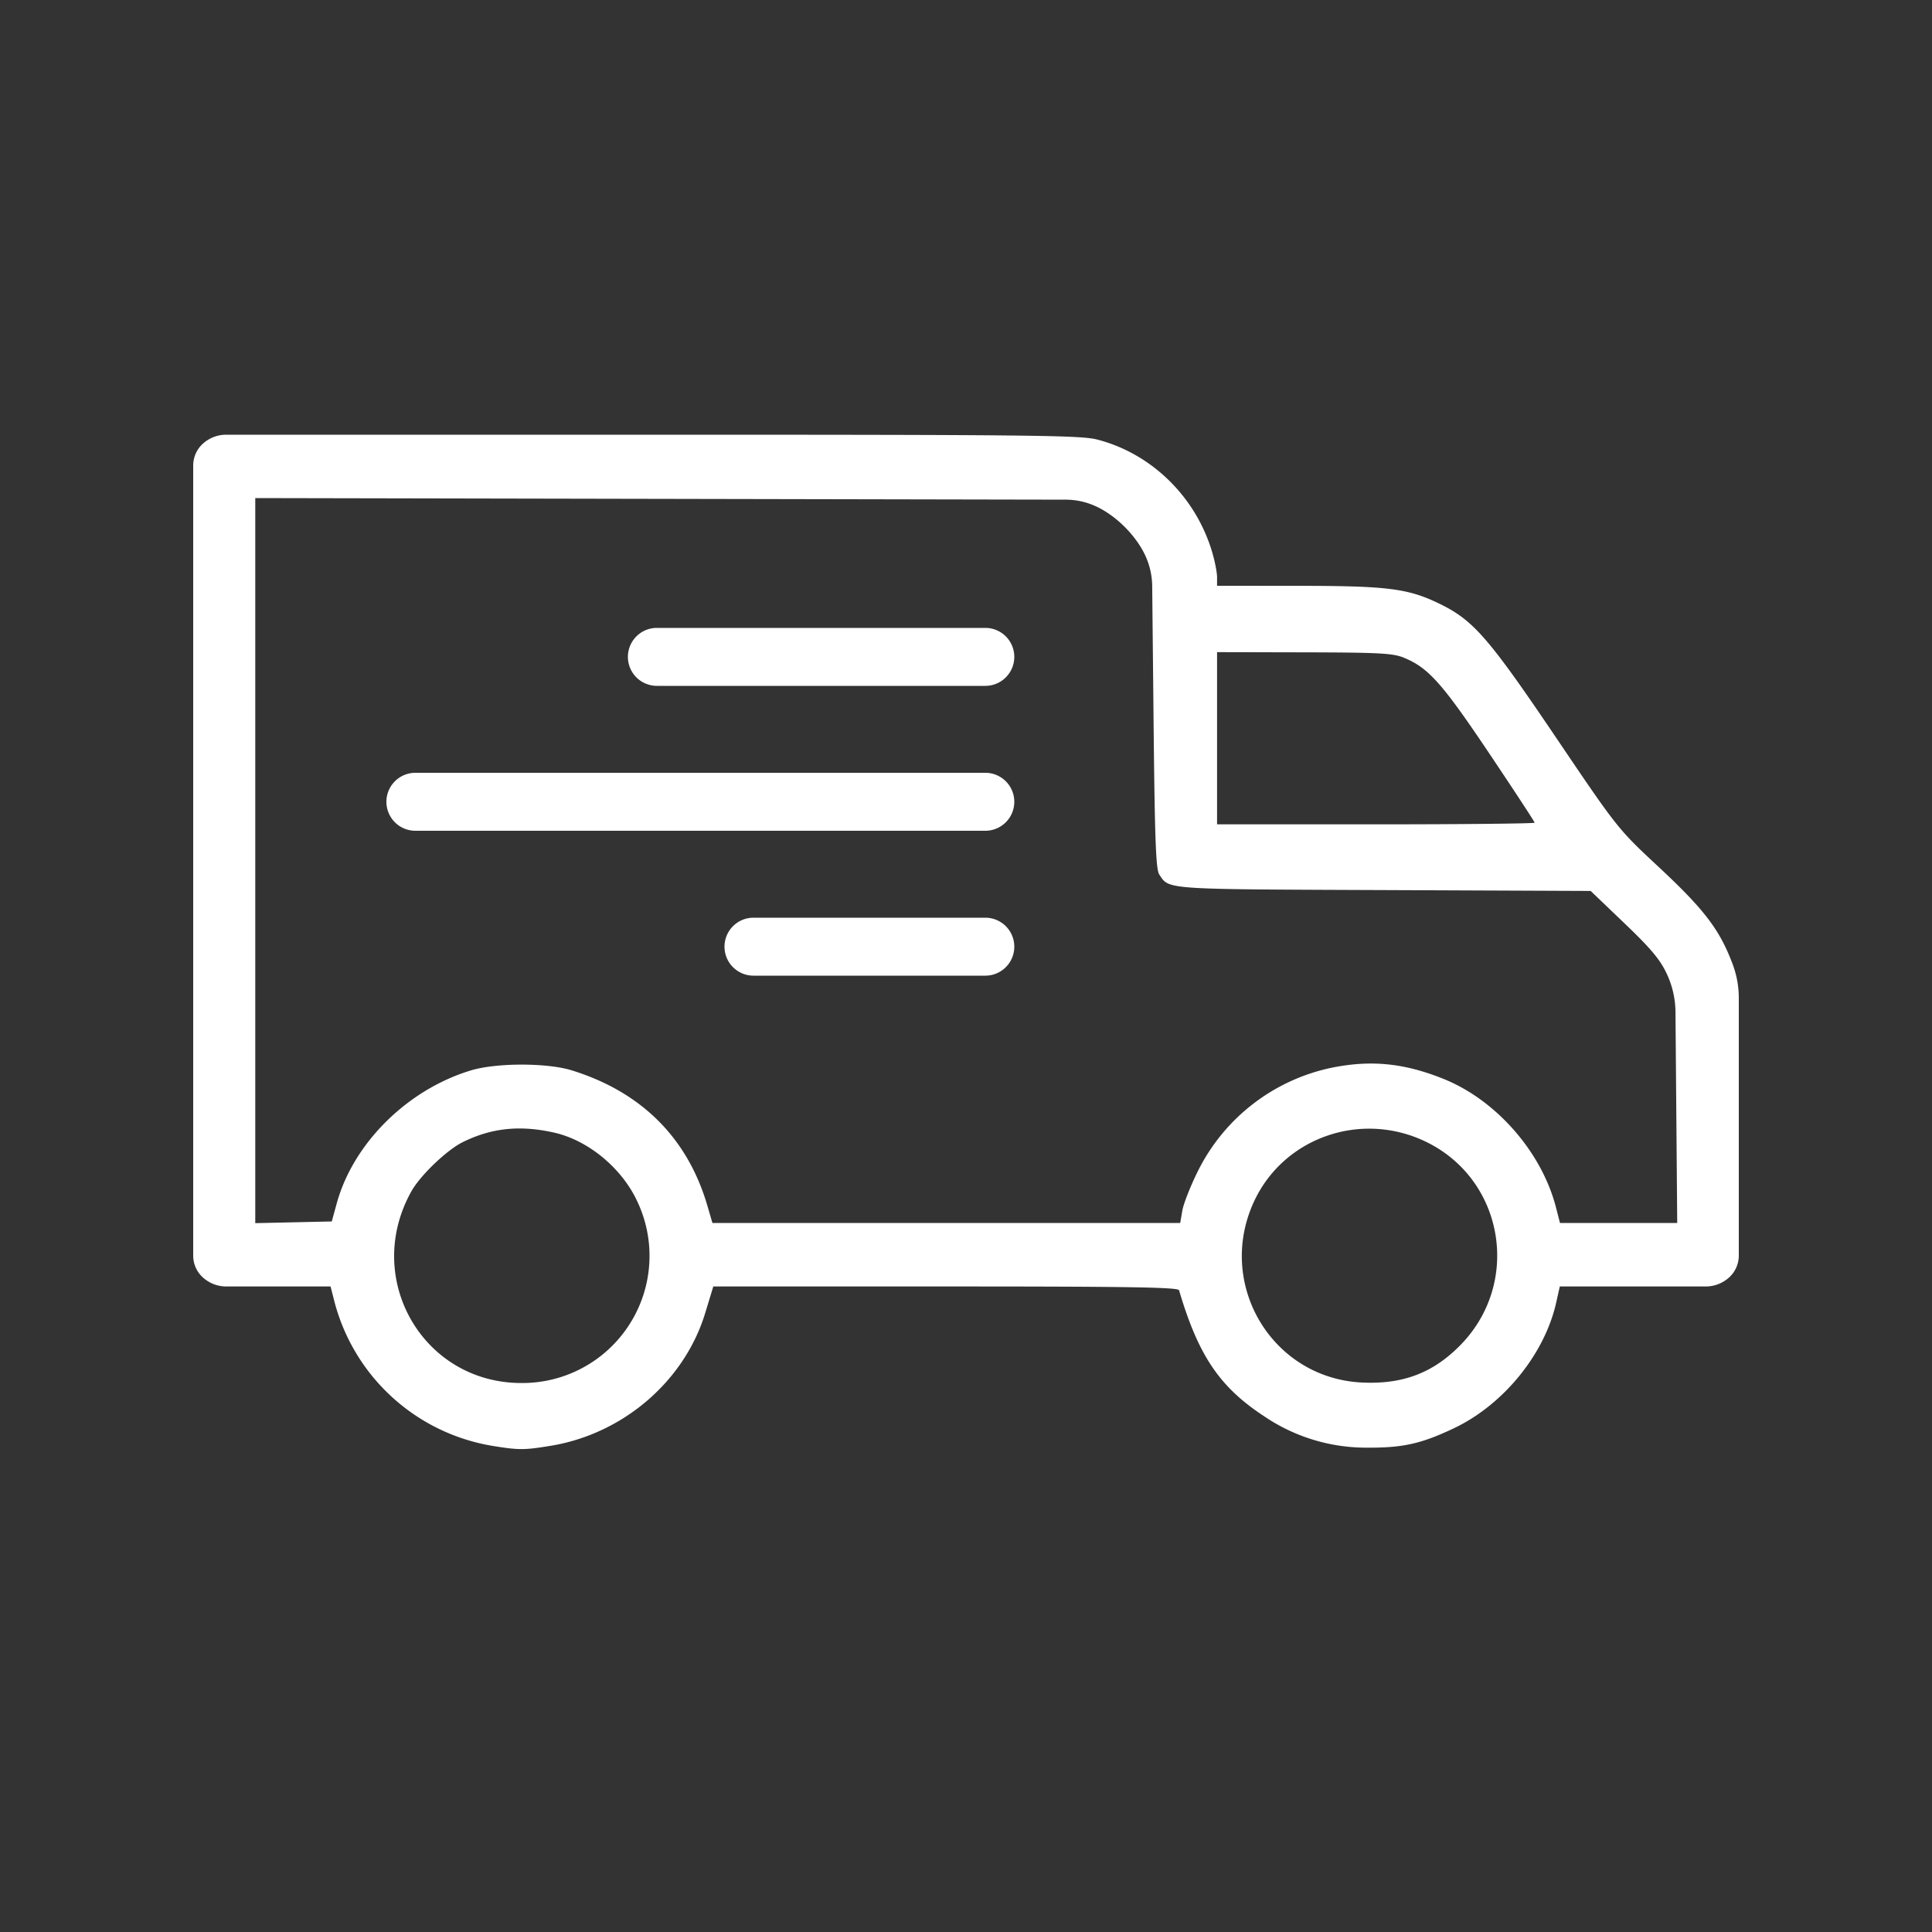 <svg width="40" height="40" fill="none" xmlns="http://www.w3.org/2000/svg"><rect width="100%" height="100%" fill="#333333" stroke="none"/><path fill-rule="evenodd" clip-rule="evenodd" d="M4.205 9.182A.612.612 0 0 0 4 9.64v16.356c0 .174.074.34.205.456a.72.72 0 0 0 .478.183h2.161l.068.266a4.07 4.07 0 0 0 3.278 3.033c.55.09.659.09 1.209 0 1.5-.245 2.77-1.336 3.201-2.747l.168-.552h4.81c3.794 0 4.814.016 4.833.078.4 1.354.84 2.005 1.763 2.61a3.76 3.76 0 0 0 2.155.649c.724.003 1.105-.084 1.78-.405 1.022-.488 1.871-1.533 2.11-2.597l.075-.335h3.023a.72.72 0 0 0 .478-.183.612.612 0 0 0 .205-.456v-5.331a2 2 0 0 0-.137-.728l-.022-.056c-.256-.655-.583-1.076-1.492-1.924-.853-.794-.858-.8-2.138-2.694-1.39-2.057-1.705-2.418-2.393-2.756-.661-.324-1.075-.377-2.945-.378l-1.675-.001v-.177c0-.097-.045-.329-.1-.515-.337-1.146-1.255-2.046-2.383-2.336C22.373 9.011 21.343 9 13.37 9H4.683a.719.719 0 0 0-.478.182Zm18.517 1.316c.398.195.78.577.976.974.1.204.154.43.157.657l.028 2.749c.025 2.507.048 3.12.118 3.227.21.315.058.305 4.642.323l4.29.018.7.67c.547.523.74.753.876 1.046a1.9 1.9 0 0 1 .18.79l.036 4.369h-2.427l-.083-.322c-.294-1.144-1.234-2.22-2.324-2.66-.812-.327-1.492-.397-2.3-.237a4.007 4.007 0 0 0-2.784 2.133c-.157.314-.304.687-.328.829l-.044.257H14.75l-.103-.353c-.41-1.408-1.37-2.364-2.818-2.81-.506-.155-1.544-.155-2.067 0-1.32.394-2.446 1.506-2.79 2.756l-.103.375-1.584.035V10.312l16.78.033c.228 0 .453.053.658.154Zm6.342 3.119c.506.205.792.525 1.767 1.978.518.772.942 1.419.942 1.438 0 .018-1.48.034-3.288.034h-3.287v-3.565l1.8.004c1.553.003 1.837.018 2.066.11ZM11.475 23.45c.7.158 1.393.729 1.713 1.411a2.633 2.633 0 0 1-2.392 3.773c-2.044 0-3.288-2.166-2.278-3.97.183-.328.73-.852 1.06-1.016.596-.296 1.187-.358 1.897-.198Zm18.014.173c1.65.771 2.026 2.94.733 4.24-.565.57-1.193.803-2.036.76-1.862-.098-3.016-2.048-2.22-3.753.613-1.312 2.19-1.87 3.523-1.247Z" fill="#fff"/><path d="M13 13.6a.6.6 0 0 1 .6-.6h6.8a.6.6 0 1 1 0 1.2h-6.8a.6.6 0 0 1-.6-.6ZM8 16.6a.6.6 0 0 1 .6-.6h11.8a.6.6 0 1 1 0 1.2H8.6a.6.6 0 0 1-.6-.6ZM15 19.6a.6.6 0 0 1 .6-.6h4.8a.6.6 0 1 1 0 1.2h-4.8a.6.6 0 0 1-.6-.6Z" fill="#fff"/></svg>